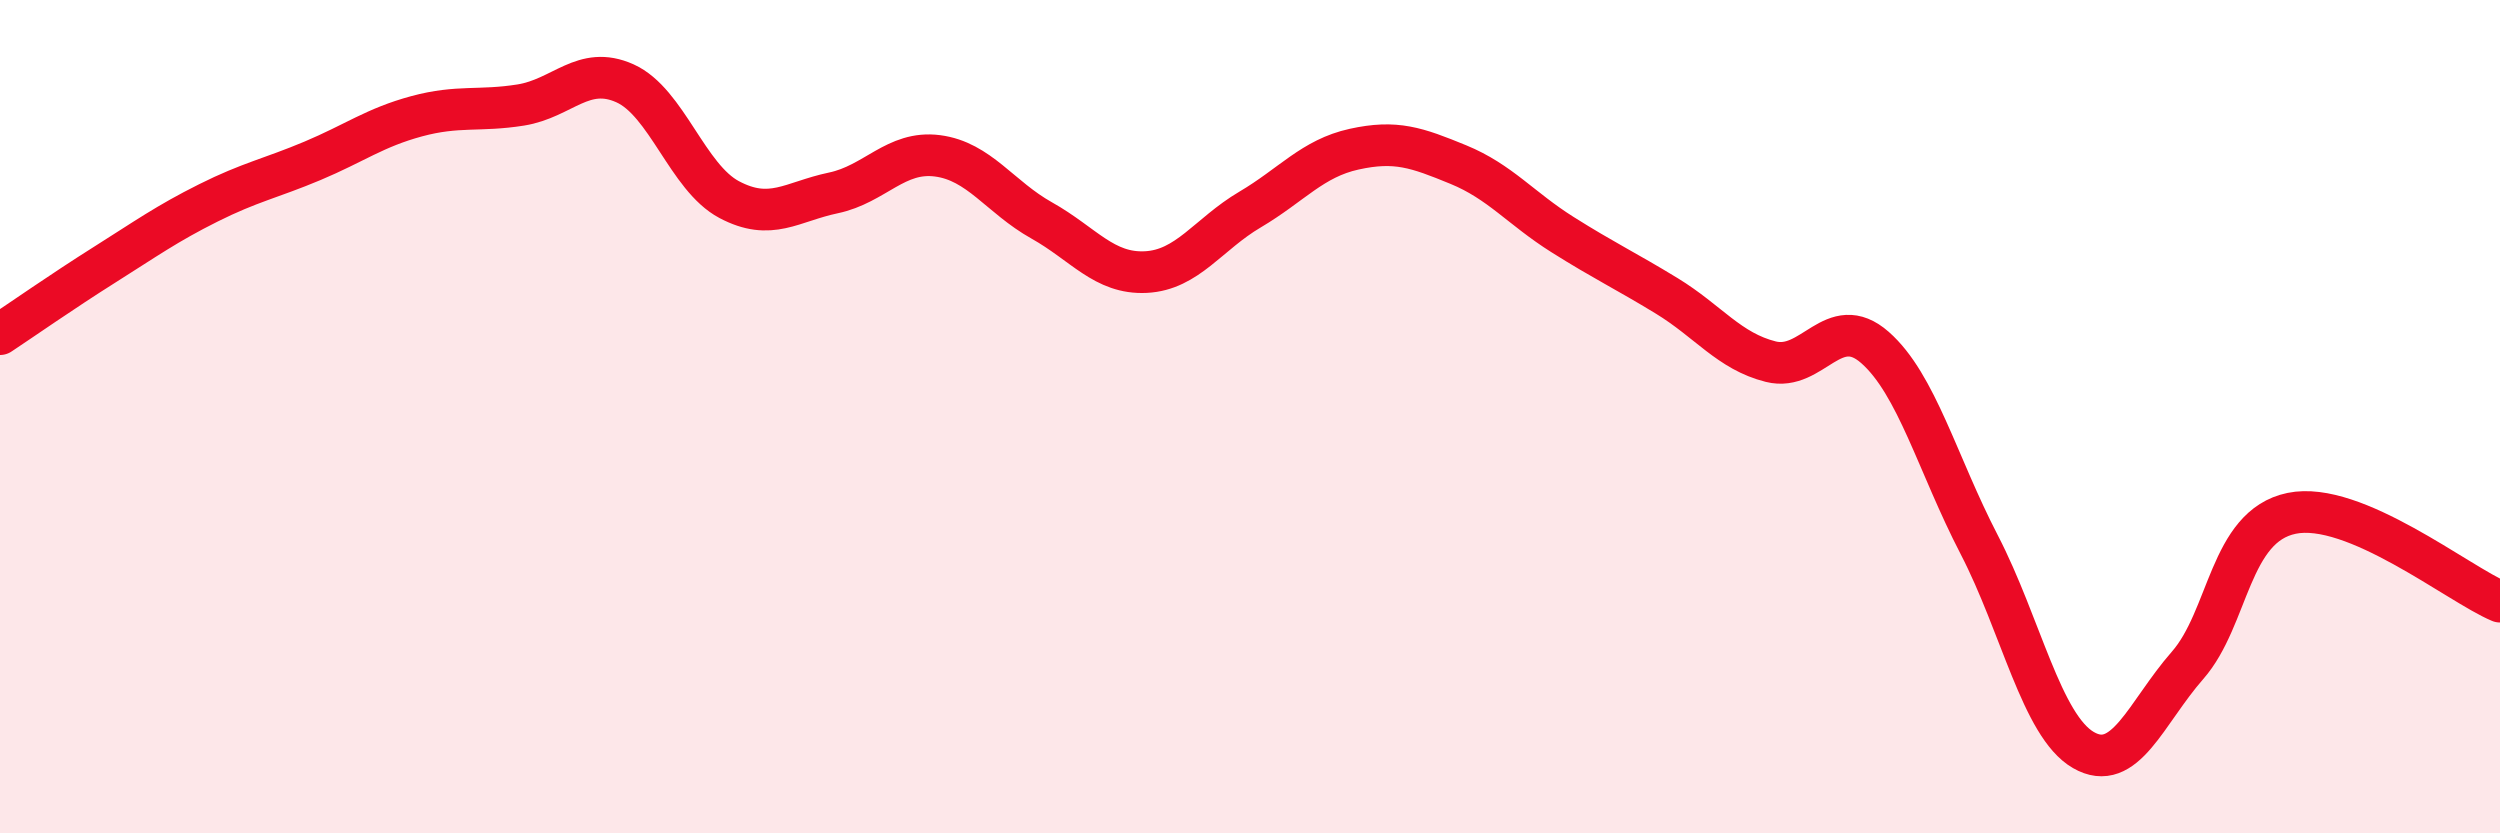 
    <svg width="60" height="20" viewBox="0 0 60 20" xmlns="http://www.w3.org/2000/svg">
      <path
        d="M 0,8.02 C 0.5,7.69 1.5,6.99 2.5,6.36 C 3.5,5.73 4,5.37 5,4.87 C 6,4.37 6.5,4.28 7.5,3.86 C 8.5,3.44 9,3.06 10,2.79 C 11,2.52 11.5,2.68 12.5,2.52 C 13.5,2.36 14,1.55 15,2 C 16,2.45 16.5,4.26 17.5,4.79 C 18.5,5.32 19,4.84 20,4.63 C 21,4.42 21.5,3.61 22.5,3.74 C 23.5,3.87 24,4.73 25,5.29 C 26,5.85 26.5,6.58 27.5,6.53 C 28.5,6.48 29,5.62 30,5.03 C 31,4.44 31.5,3.8 32.5,3.58 C 33.5,3.36 34,3.54 35,3.95 C 36,4.36 36.5,5 37.5,5.63 C 38.5,6.26 39,6.49 40,7.1 C 41,7.71 41.5,8.43 42.5,8.68 C 43.5,8.93 44,7.46 45,8.34 C 46,9.22 46.5,11.14 47.5,13.07 C 48.5,15 49,17.42 50,18 C 51,18.58 51.5,17.11 52.5,15.97 C 53.5,14.83 53.5,12.63 55,12.32 C 56.5,12.01 59,14.02 60,14.44L60 20L0 20Z"
        fill="#EB0A25"
        opacity="0.1"
        stroke-linecap="round"
        stroke-linejoin="round"
      />
      <path
        d="M 0,8.02 C 0.5,7.69 1.5,6.99 2.5,6.36 C 3.5,5.73 4,5.37 5,4.87 C 6,4.37 6.5,4.28 7.5,3.86 C 8.5,3.44 9,3.06 10,2.79 C 11,2.52 11.5,2.68 12.5,2.52 C 13.5,2.36 14,1.55 15,2 C 16,2.45 16.5,4.26 17.5,4.79 C 18.5,5.32 19,4.84 20,4.63 C 21,4.42 21.5,3.61 22.5,3.74 C 23.5,3.87 24,4.73 25,5.29 C 26,5.85 26.5,6.58 27.5,6.53 C 28.5,6.48 29,5.62 30,5.03 C 31,4.44 31.5,3.8 32.5,3.58 C 33.5,3.36 34,3.54 35,3.95 C 36,4.36 36.5,5 37.5,5.63 C 38.5,6.26 39,6.49 40,7.1 C 41,7.71 41.5,8.43 42.5,8.68 C 43.5,8.93 44,7.46 45,8.34 C 46,9.22 46.5,11.14 47.5,13.07 C 48.5,15 49,17.42 50,18 C 51,18.58 51.5,17.11 52.5,15.97 C 53.5,14.83 53.5,12.63 55,12.32 C 56.5,12.01 59,14.02 60,14.44"
        stroke="#EB0A25"
        stroke-width="1"
        fill="none"
        stroke-linecap="round"
        stroke-linejoin="round"
      />
    </svg>
  